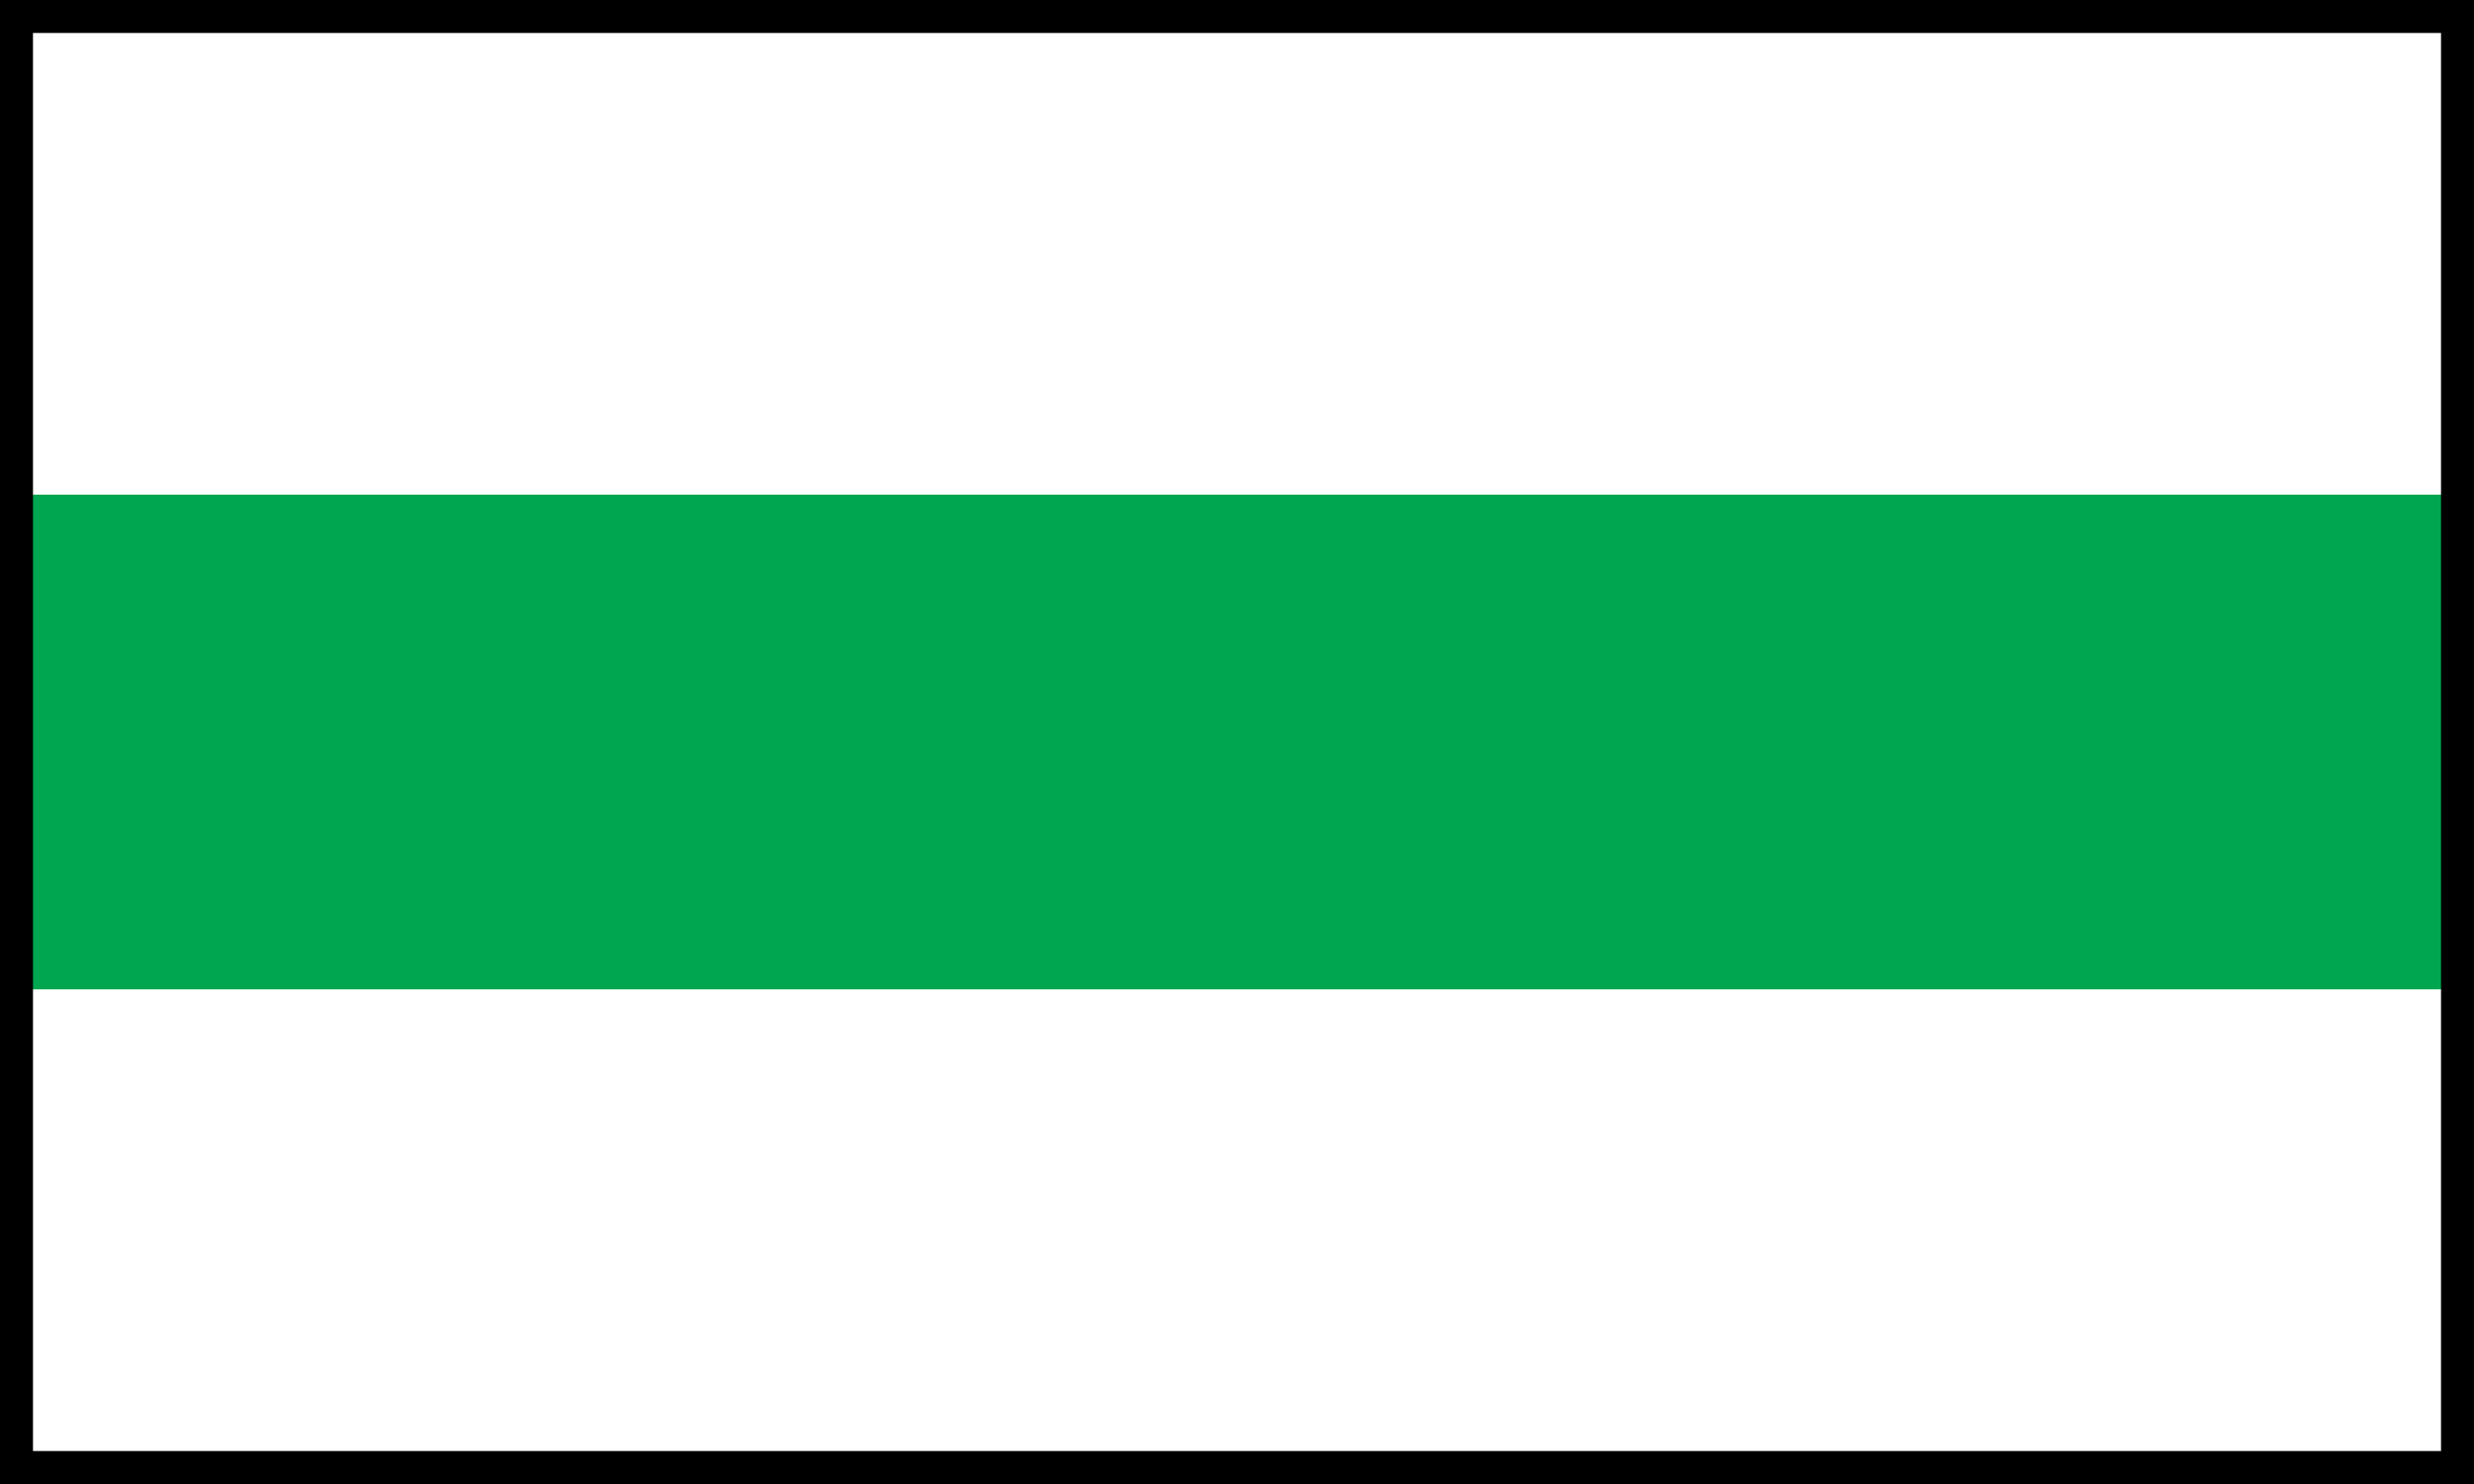 <?xml version="1.0" encoding="UTF-8" standalone="no"?>
<!-- Created with Inkscape (http://www.inkscape.org/) -->
<svg
   xmlns:svg="http://www.w3.org/2000/svg"
   xmlns="http://www.w3.org/2000/svg"
   version="1.0"
   width="150"
   height="90"
   id="svg2">
  <defs
     id="defs5" />
  <g
     id="g3157">
    <rect
       width="150"
       height="90"
       x="0"
       y="-1.6167623e-14"
       id="rect2388"
       style="fill:#ffffff;fill-opacity:1;stroke:none;stroke-width:2;stroke-miterlimit:4;stroke-dasharray:none;stroke-opacity:1" />
    <rect
       width="150"
       height="30"
       x="0"
       y="30"
       id="rect3160"
       style="fill:#00a650;fill-opacity:1;stroke:none;stroke-width:2;stroke-miterlimit:4;stroke-dasharray:none;stroke-opacity:1" />
    <path
       d="M 0,0 L 0,90 L 150,90 L 150,0 L 0,0 z M 2,2 L 148,2 L 148,88 L 2,88 L 2,2 z"
       id="rect2383"
       style="fill:#000000;fill-opacity:1;stroke:none;stroke-width:2;stroke-miterlimit:4;stroke-dasharray:none;stroke-opacity:1" />
  </g>
</svg>
